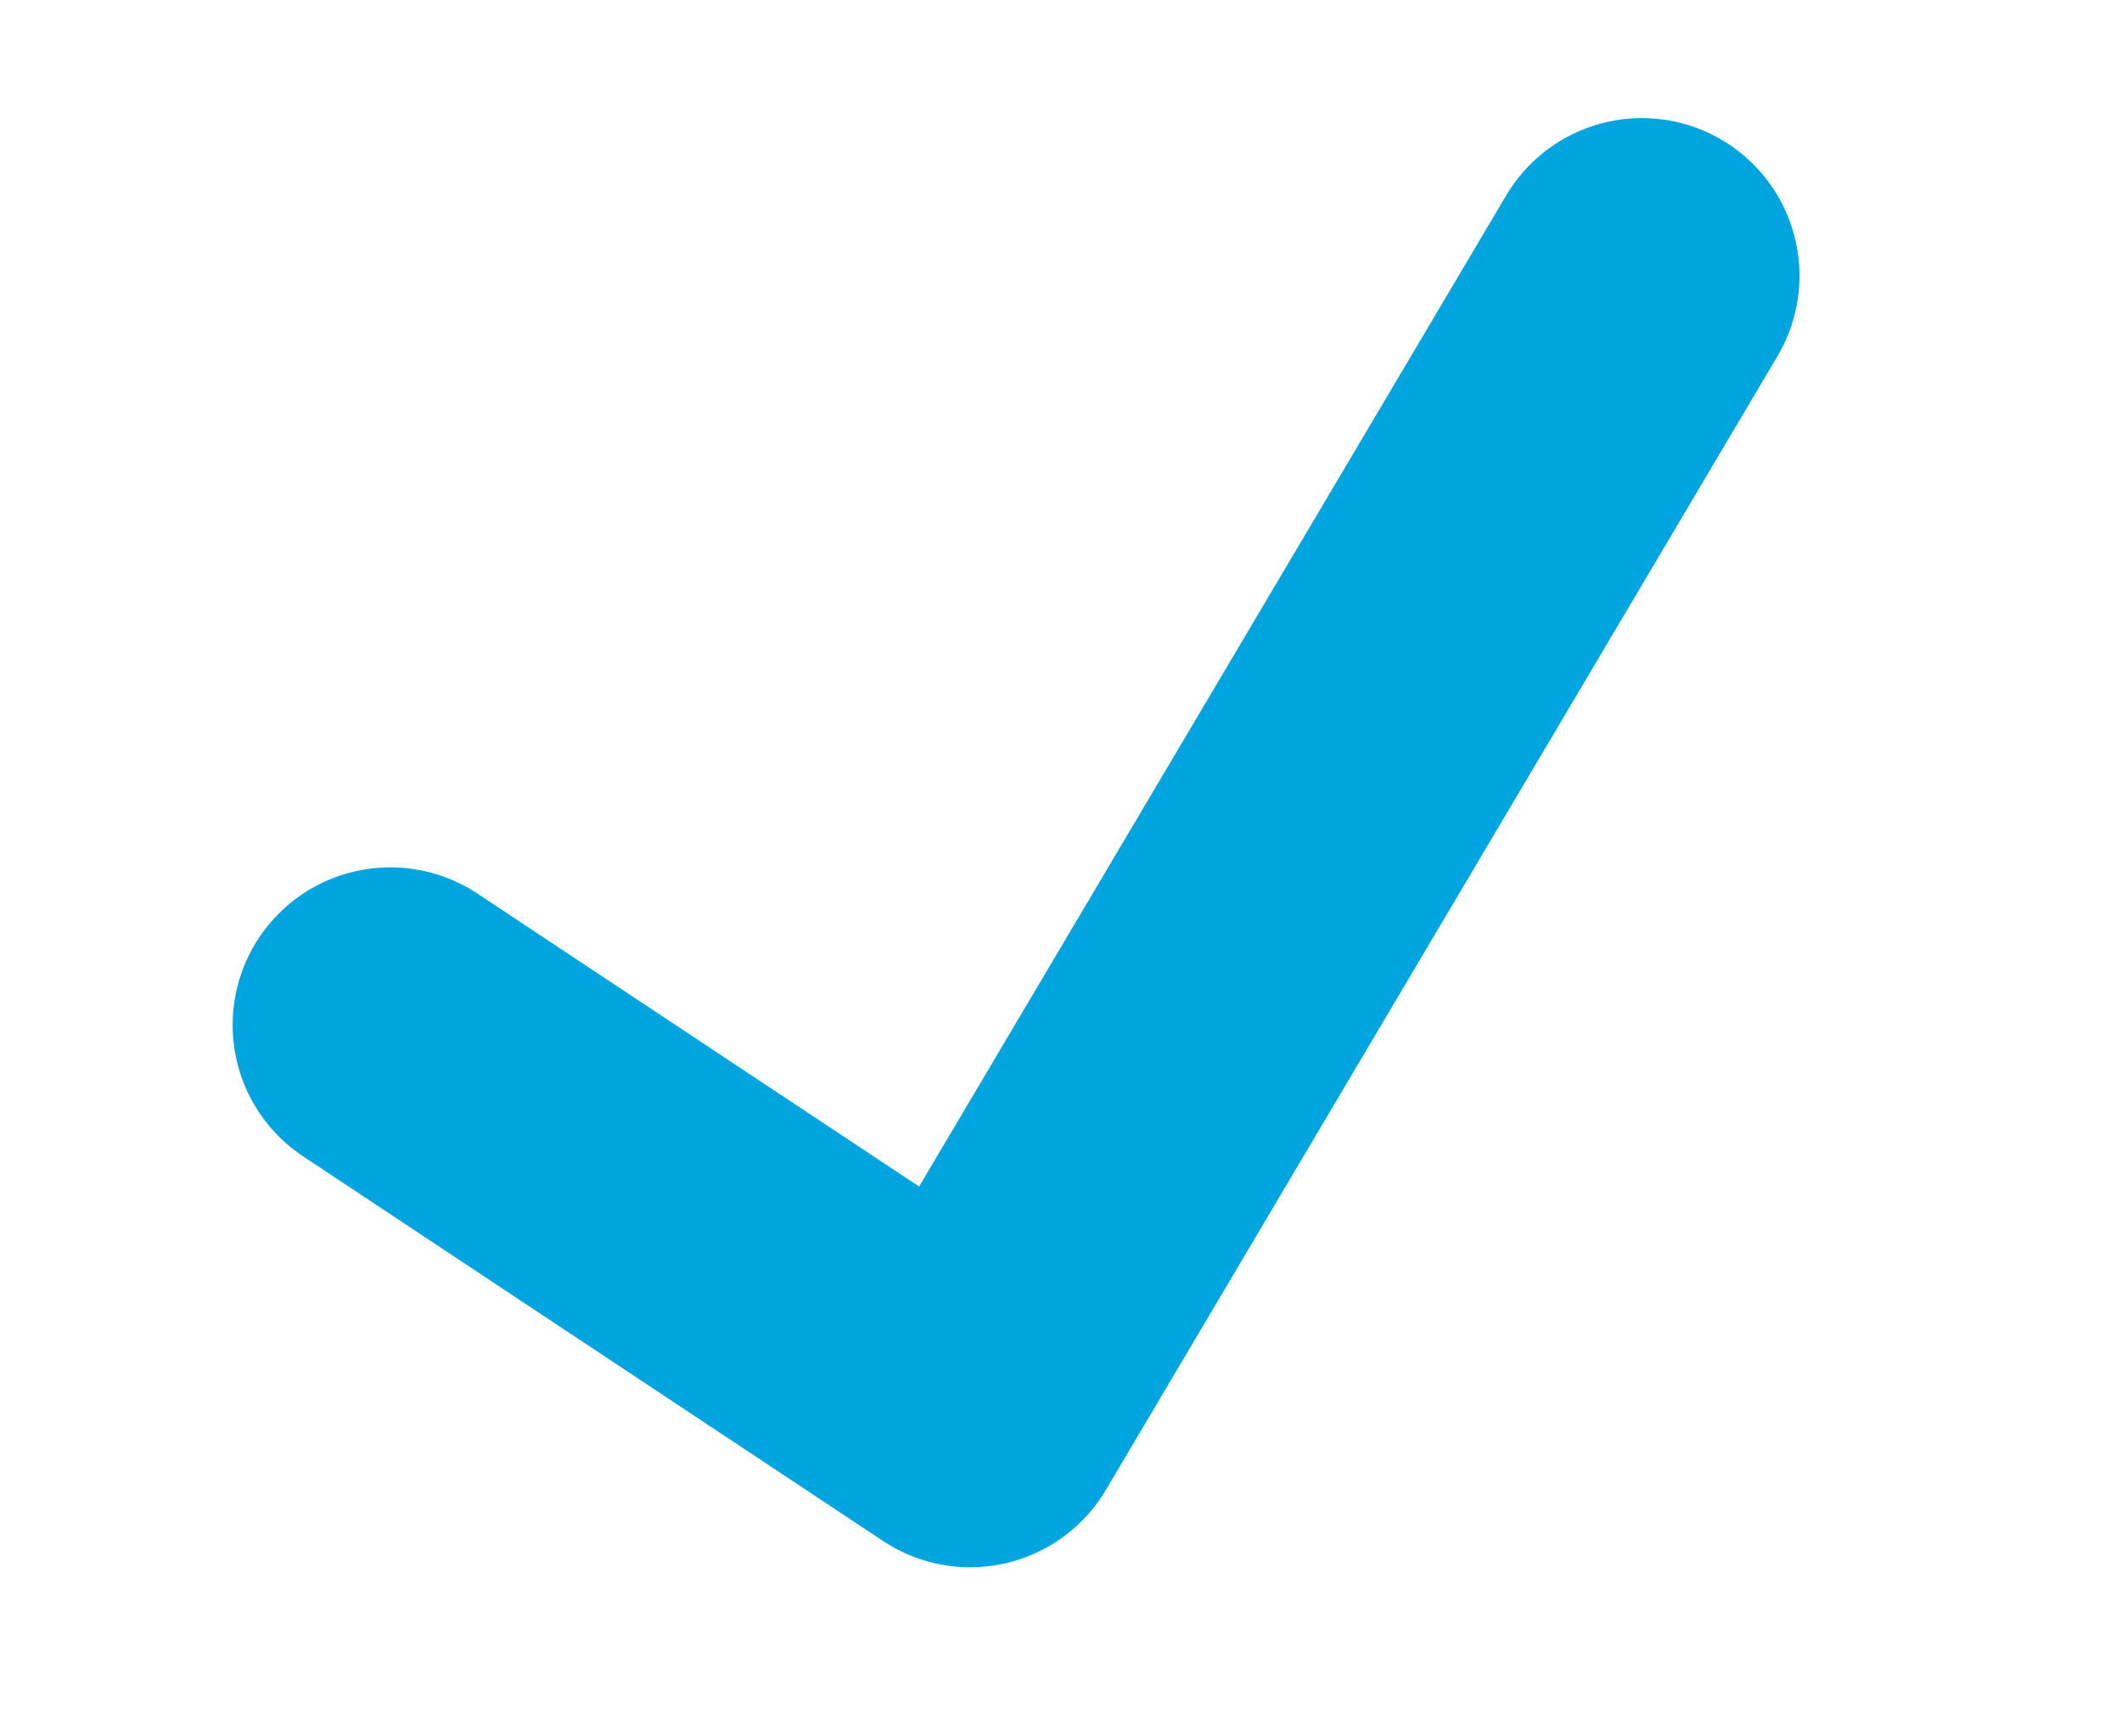 <svg xmlns="http://www.w3.org/2000/svg" width="20.193" height="16.515" viewBox="0 0 20.193 16.515">
  <path id="Path_19973" data-name="Path 19973" d="M126.184,700.573l4.382,4.963,8.966-8.764" transform="matrix(0.966, -0.259, 0.259, 0.966, -299.628, -634.319)" fill="none" stroke="#00a4de" stroke-linecap="round" stroke-linejoin="round" stroke-width="3"/>
</svg>
